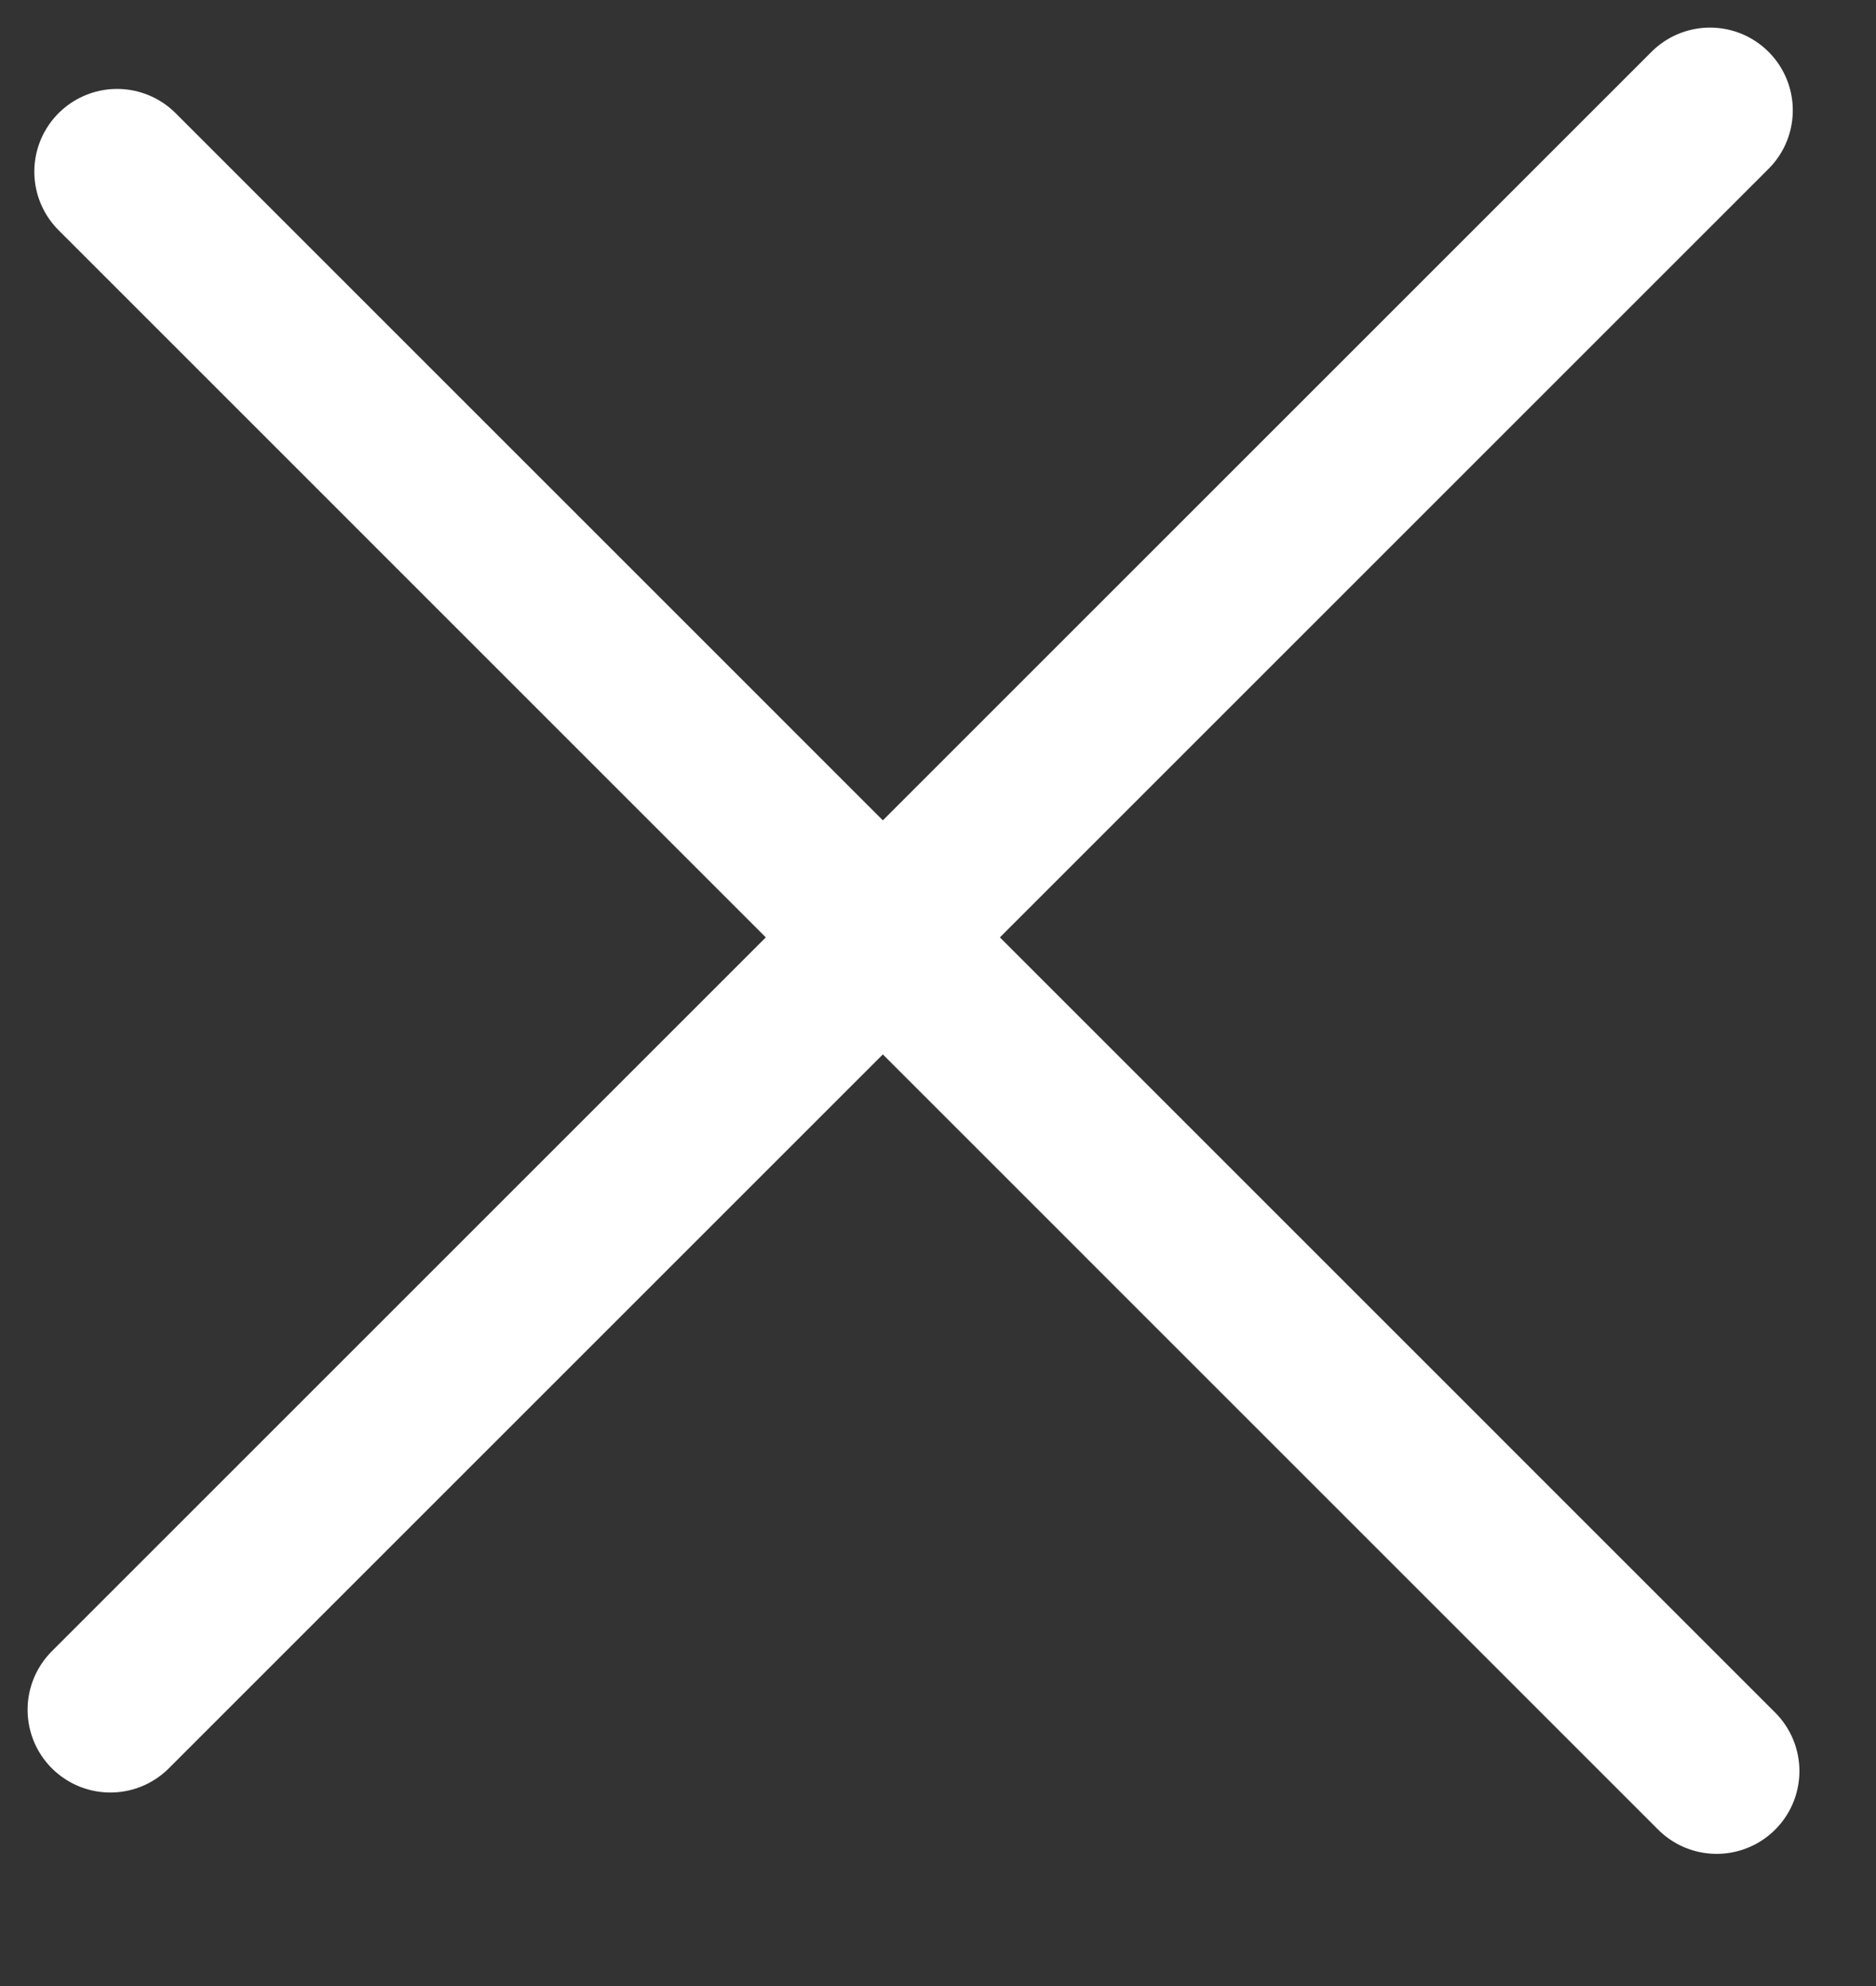 <svg width="17" height="18" viewBox="0 0 17 18" fill="none" xmlns="http://www.w3.org/2000/svg">
<rect x="0" y="0" width="17" height="18" fill="#333333" stroke="none"/>
<g clip-path="url(#clip0_1_2835)">
<line x1="1.061" y1="1.556" x2="15.556" y2="16.052" stroke="#fff" stroke-width="1.5" stroke-linecap="round"/>
<line x1="1" y1="15.496" x2="15.496" y2="1" stroke="#fff" stroke-width="1.5" stroke-linecap="round"/>
</g>
<defs>
<clipPath id="clip0_1_2835">
<rect width="17" height="17.113" fill="white"/>
</clipPath>
</defs>
</svg>

